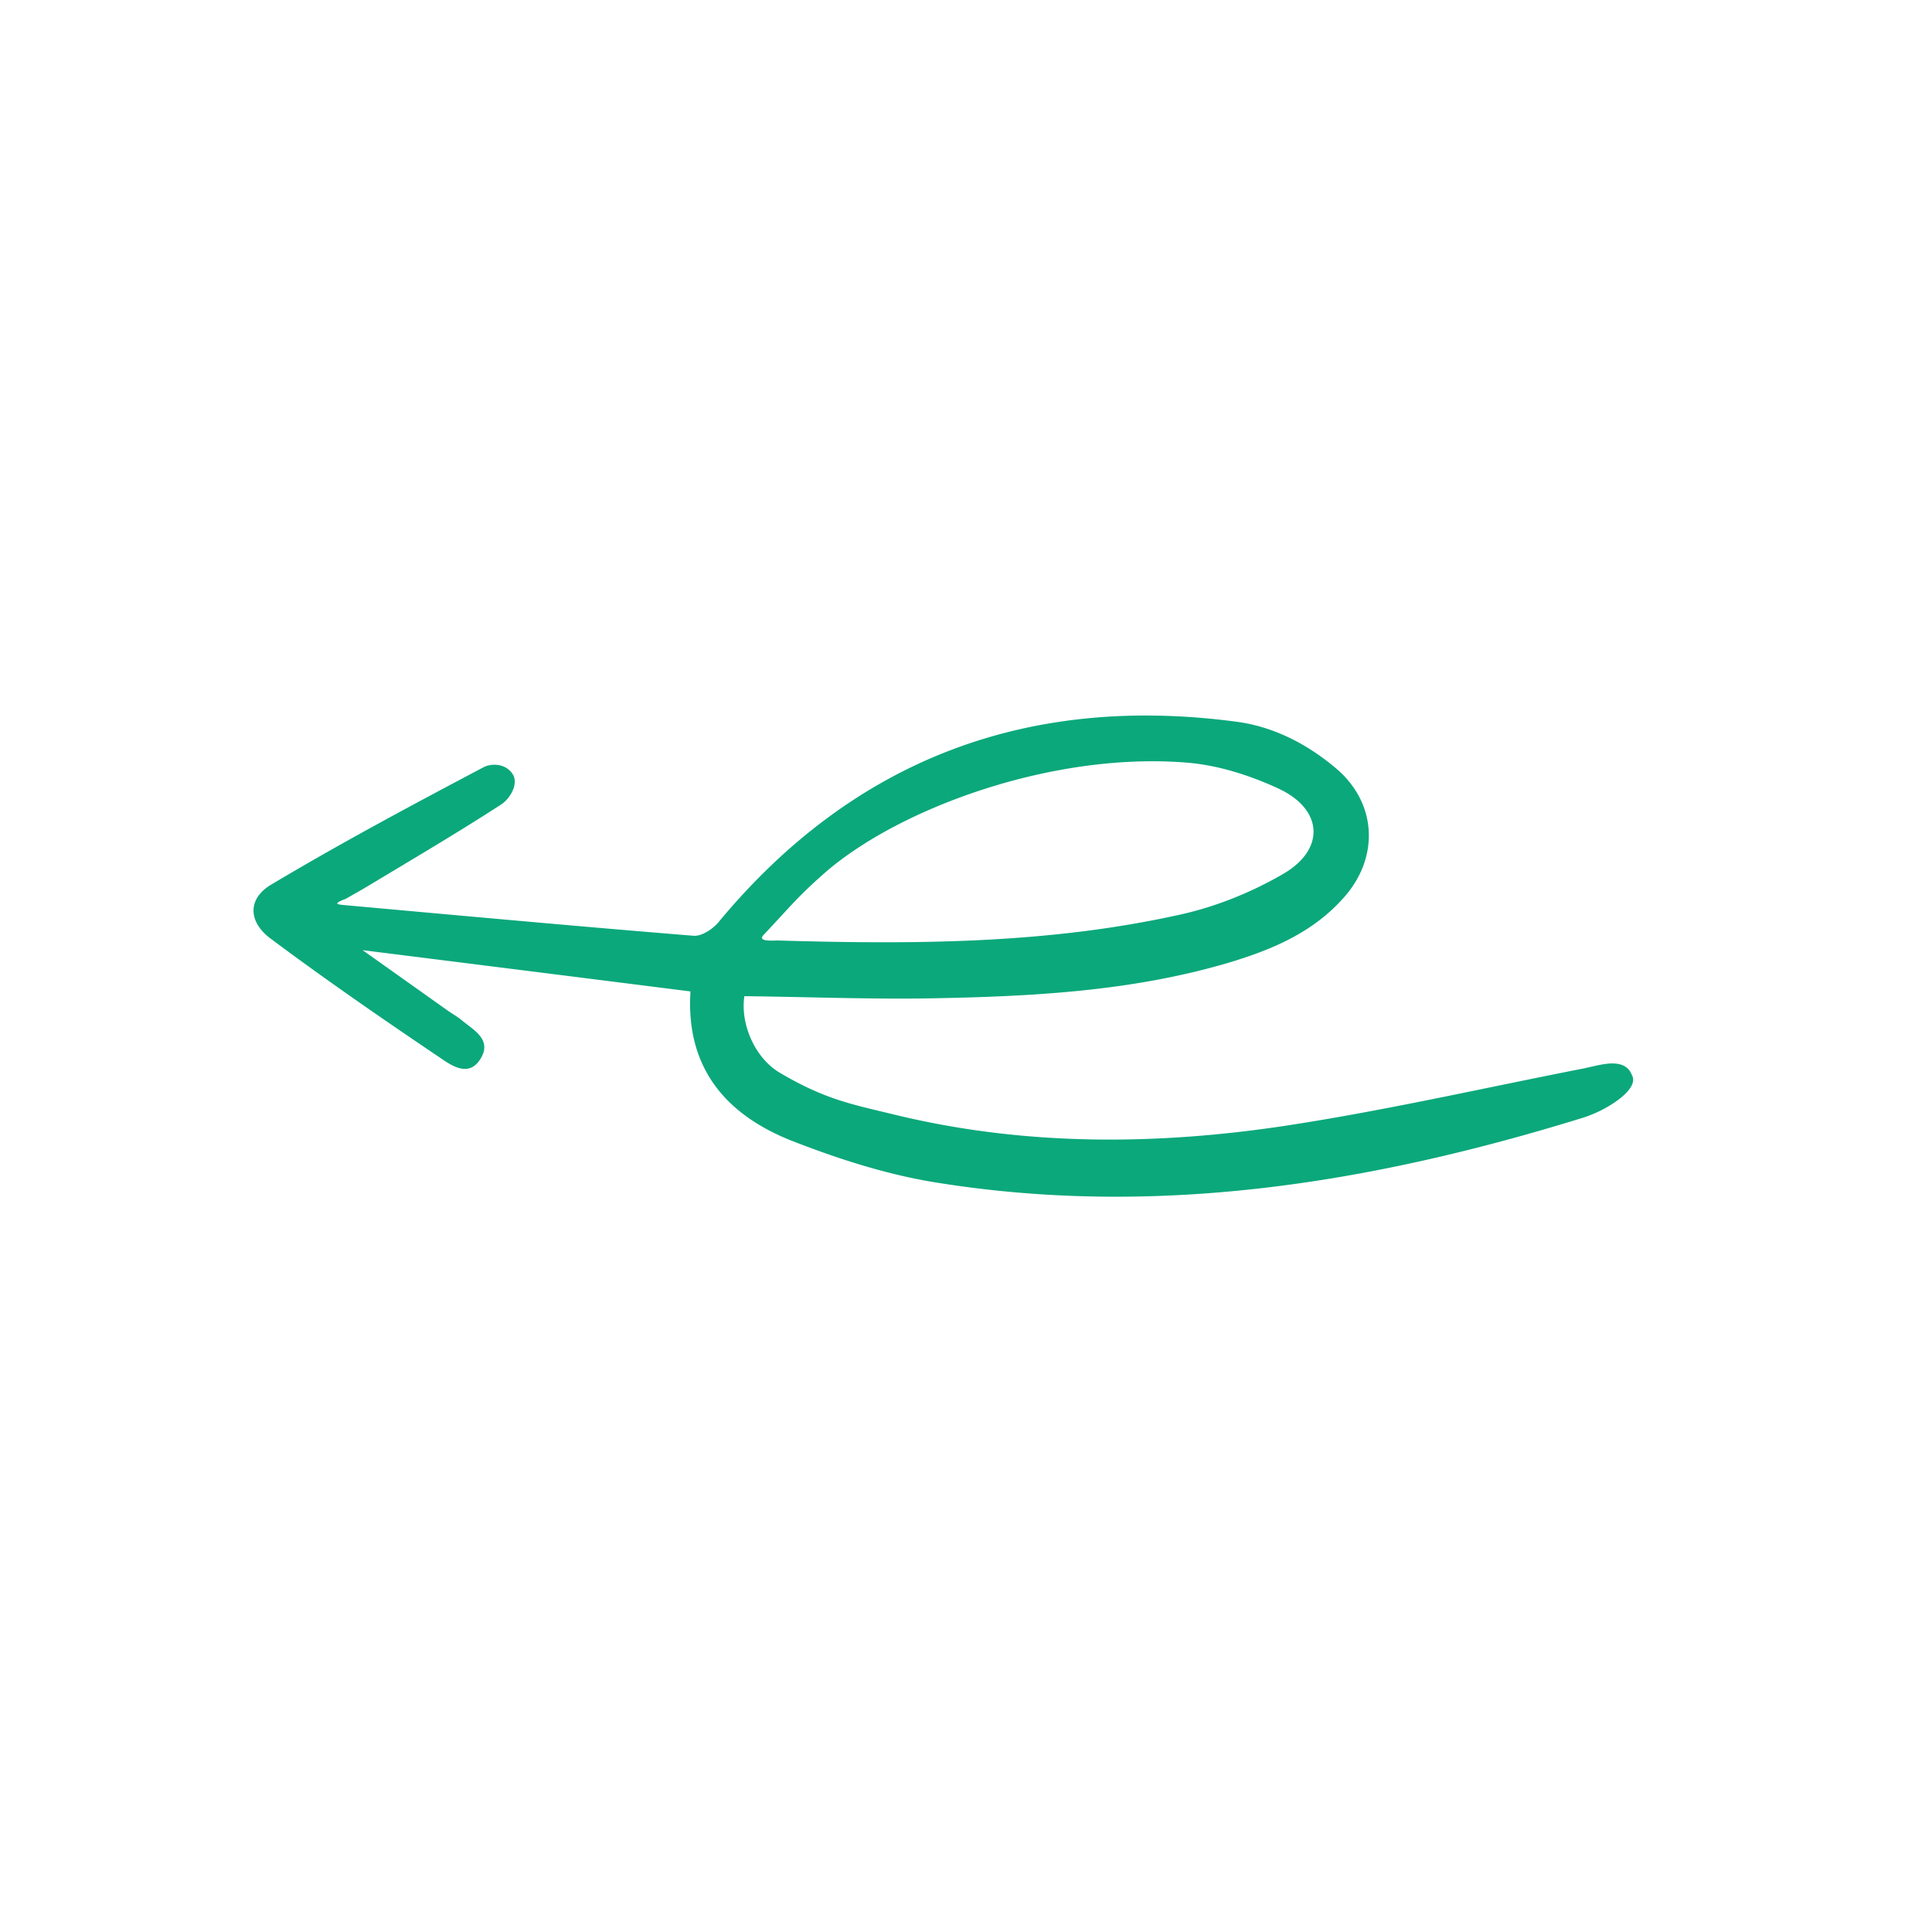 <svg xmlns="http://www.w3.org/2000/svg" width="206" height="206" fill="none"><g clip-path="url(#a)"><path fill="#0BA87B" d="M36.957 96.528c12.33 1.113 24.647 2.247 36.996 3.248.855.075 2.04-.713 2.65-1.439C91.03 80.927 109.633 74 131.837 76.954c3.691.49 7.27 2.154 10.582 4.944 4.377 3.671 4.697 9.441.921 13.744-3.299 3.765-7.675 5.606-12.293 6.994-10.235 3.036-20.816 3.604-31.386 3.804-6.7.129-13.394-.145-20.293-.221-.451 3.062 1.2 6.646 3.764 8.153 4.847 2.877 7.772 3.388 12.204 4.468 13.908 3.391 28.068 3.297 42.096 1.137 10.441-1.607 20.756-3.961 31.125-5.994.905-.172 1.812-.436 2.673-.545 1.344-.173 2.363.112 2.764 1.179.567.966-.707 2.098-1.438 2.643-1.203.9-2.626 1.581-4.055 2.007-22.487 6.928-45.339 10.621-68.863 6.791-5.162-.846-10.258-2.49-15.14-4.391-7.005-2.749-11.4-7.717-10.875-15.956a36326.056 36326.056 0 0 0-34.958-4.4l9.058 6.431c.5.354 1.044.647 1.514 1.043 1.28 1.065 3.262 2.066 1.998 4.112-1.235 2.004-3.062.739-4.263-.083-6.121-4.126-12.219-8.33-18.133-12.748-2.412-1.806-2.446-4.273.12-5.77 7.385-4.404 15.008-8.48 22.622-12.5.706-.377 2.403-.518 3.176.907.49 1.162-.536 2.563-1.294 3.058-4.587 2.976-9.316 5.757-14.019 8.587-.83.507-1.701.985-2.552 1.477-1.547.592-.903.611.065.703zm44.408 3.217c-.594.706 1.225.525 1.5.533 14.45.425 28.876.395 43.062-2.78 3.794-.846 7.58-2.385 10.947-4.348 4.463-2.626 4.183-6.864-.549-9.064-3.061-1.422-6.508-2.523-9.866-2.777-14.258-1.135-30.496 4.843-38.405 11.661-2.996 2.633-3.617 3.507-6.689 6.775z"/></g><defs><clipPath id="a"><path fill="#fff" d="M119.934 205.544 0 120.399 85.145.465 205.078 85.61z"/></clipPath></defs></svg>